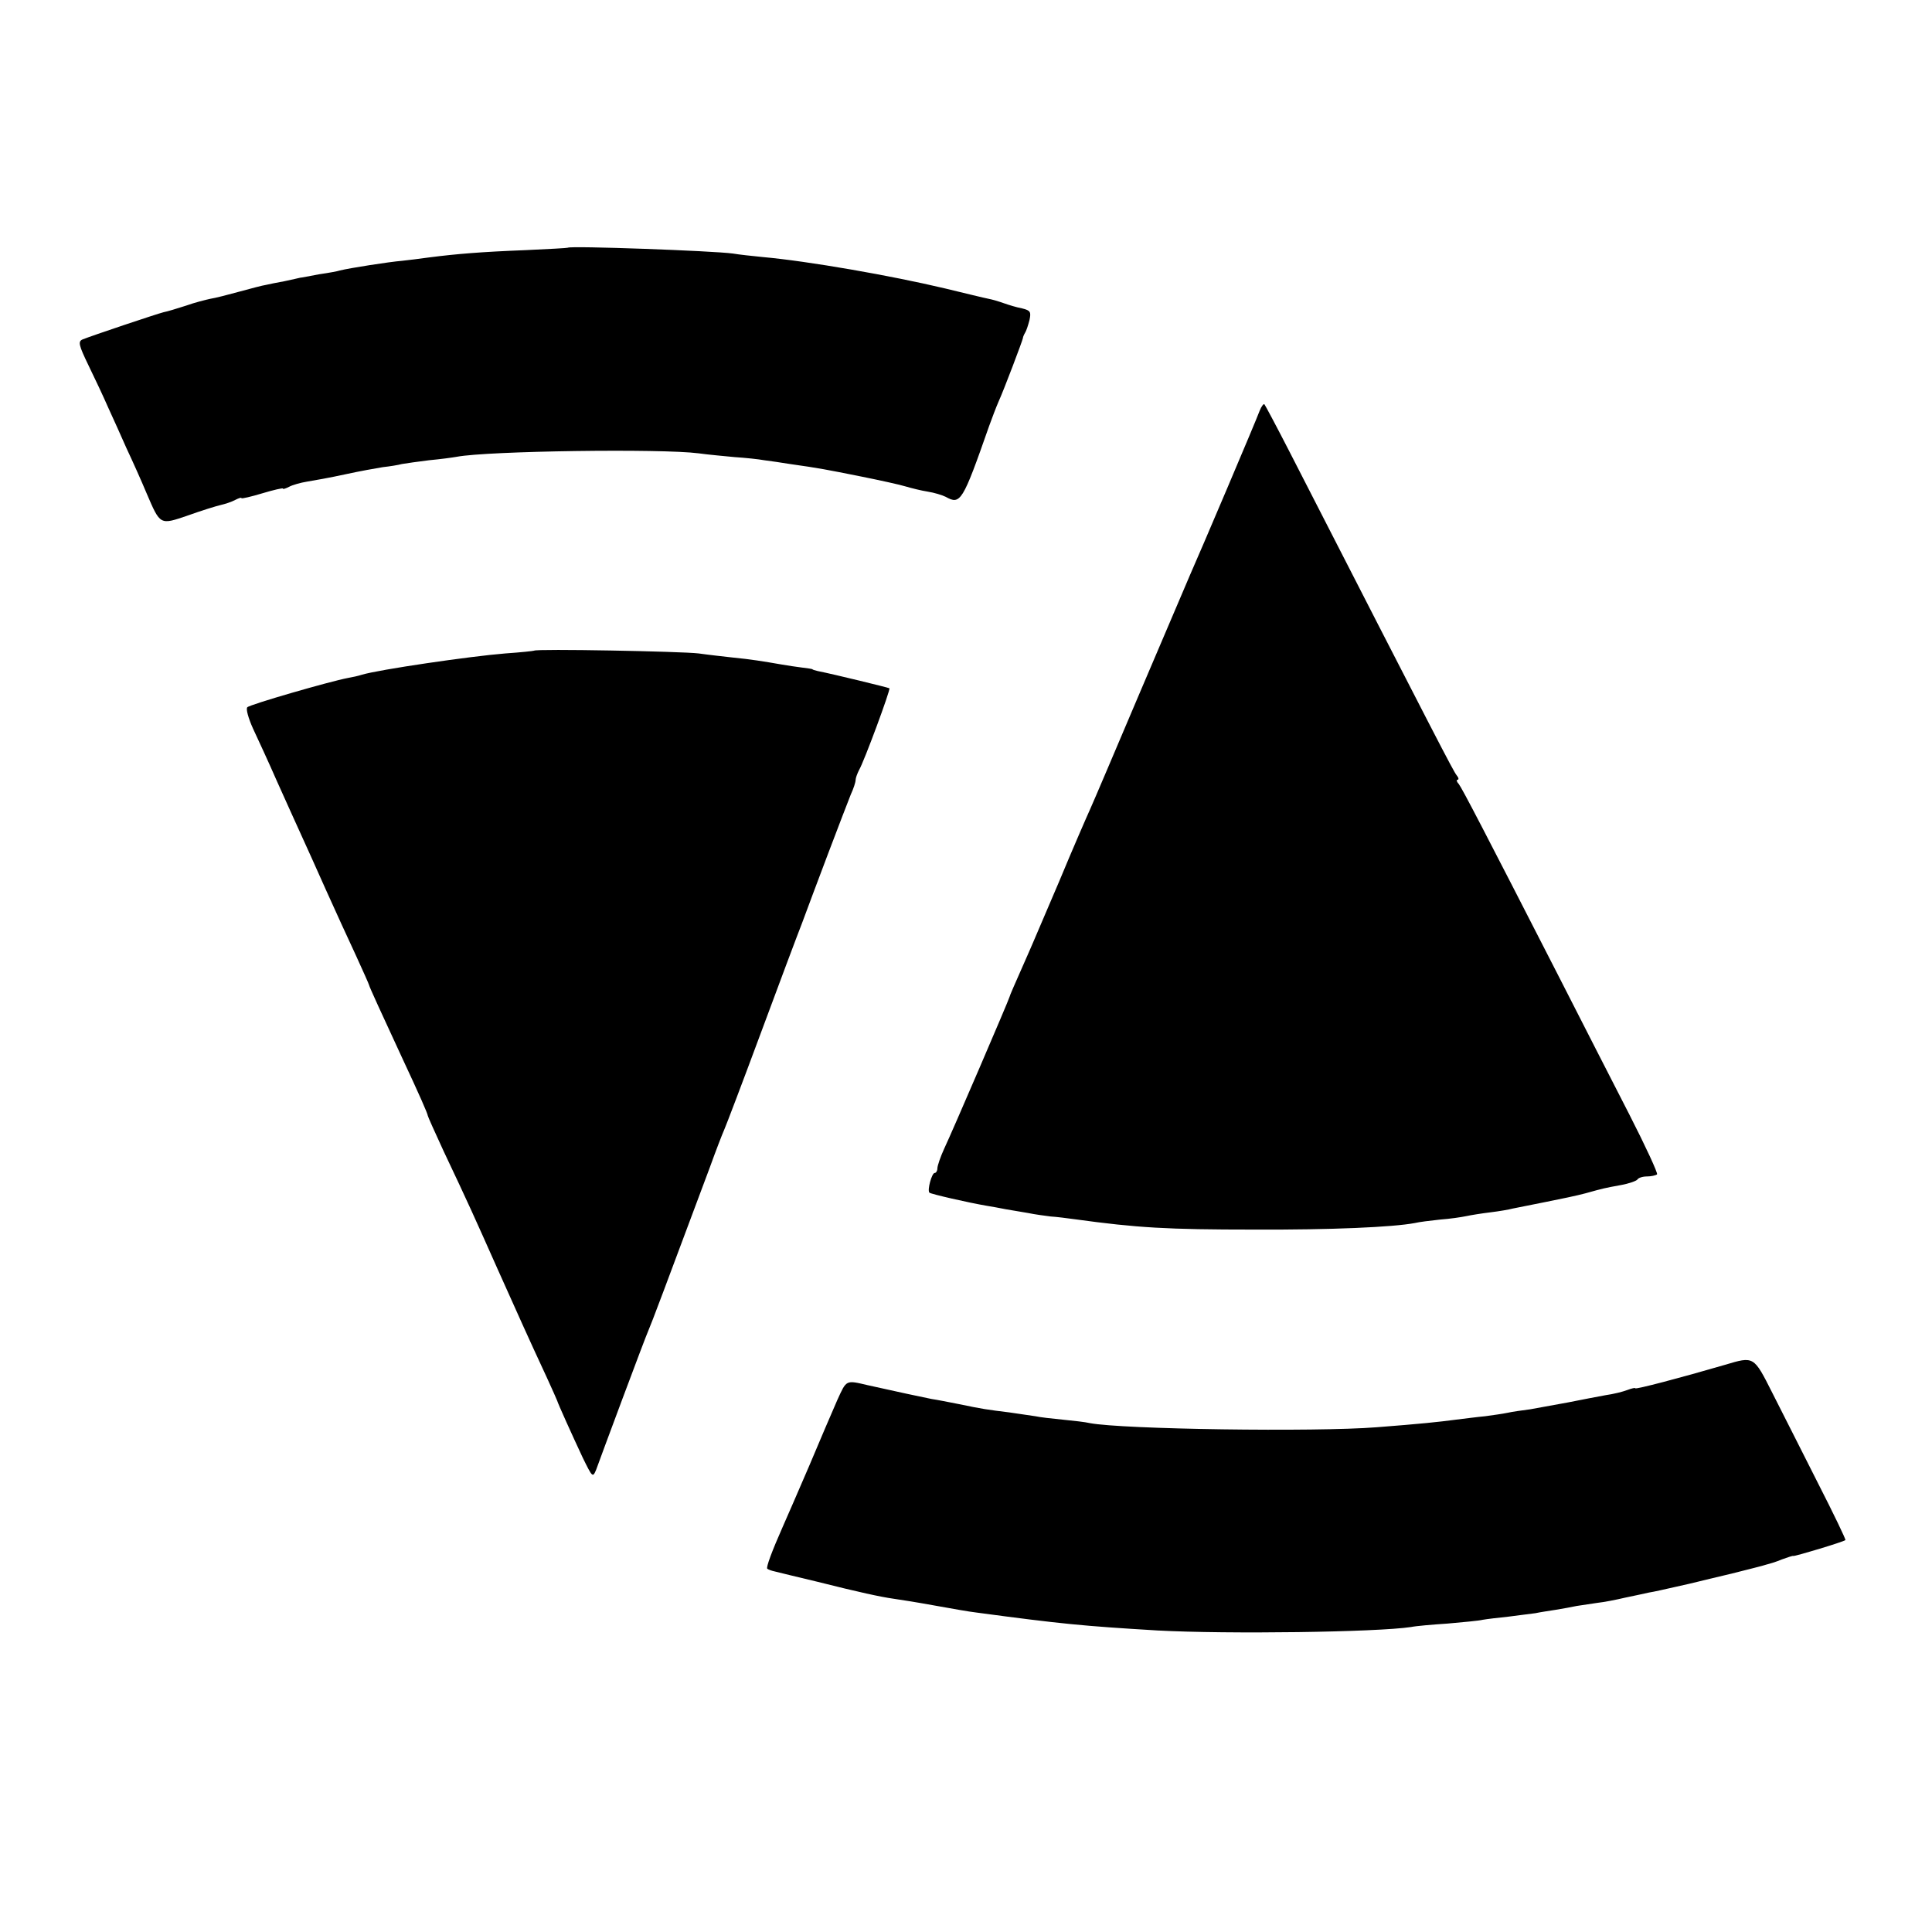 <?xml version="1.0" standalone="no"?>
<!DOCTYPE svg PUBLIC "-//W3C//DTD SVG 20010904//EN"
 "http://www.w3.org/TR/2001/REC-SVG-20010904/DTD/svg10.dtd">
<svg version="1.0" xmlns="http://www.w3.org/2000/svg"
 width="560pt" height="560pt" viewBox="0 0 560 560"
 preserveAspectRatio="xMidYMid meet">
<g transform="translate(0,560) scale(0.1,-0.1)"
fill="#000000" stroke="none">
<path d="M1646 4882 c-2 -1 -56 -4 -122 -7 -129 -5 -201 -11 -279 -21 -27 -4
-63 -8 -80 -10 -37 -3 -152 -21 -180 -28 -5 -2 -32 -7 -60 -11 -27 -5 -52 -10
-55 -10 -3 -1 -23 -5 -45 -10 -22 -4 -47 -9 -55 -11 -8 -1 -42 -10 -75 -19
-33 -9 -71 -19 -85 -21 -14 -3 -46 -11 -71 -20 -25 -8 -54 -17 -65 -19 -20 -5
-208 -68 -235 -79 -13 -6 -11 -16 17 -74 18 -37 44 -92 57 -122 14 -30 38 -84
54 -120 17 -36 43 -94 58 -130 40 -93 38 -92 120 -64 39 14 81 27 94 30 13 3
32 9 43 15 10 5 18 8 18 5 0 -2 27 4 60 14 33 10 60 16 60 14 0 -3 8 0 18 5 9
5 33 12 52 15 19 3 69 12 110 21 41 9 91 18 110 21 19 2 44 6 55 9 11 2 47 7
79 11 33 3 69 8 80 10 89 17 594 24 701 10 28 -4 75 -8 105 -11 31 -2 69 -6
85 -9 17 -2 50 -7 75 -11 85 -12 105 -16 205 -36 55 -11 114 -24 130 -29 17
-5 45 -12 64 -15 19 -3 42 -10 52 -15 43 -24 49 -15 126 205 8 22 20 54 27 70
16 35 70 178 71 185 0 3 3 10 6 15 4 6 9 22 13 37 5 24 3 28 -21 34 -16 3 -39
10 -53 15 -14 5 -34 11 -45 13 -11 2 -68 16 -126 30 -156 37 -395 79 -529 91
-30 3 -68 7 -85 10 -57 8 -473 23 -479 17z"/>
<path d="M3651 4409 c-10 -28 -175 -416 -201 -474 -9 -22 -75 -175 -145 -340
-70 -165 -135 -318 -145 -340 -10 -22 -51 -116 -90 -210 -40 -93 -80 -188 -90
-210 -41 -93 -53 -120 -54 -125 -2 -9 -167 -393 -189 -439 -11 -24 -20 -50
-20 -58 0 -7 -4 -13 -8 -13 -8 0 -22 -50 -15 -57 4 -4 113 -29 166 -38 14 -2
39 -7 55 -10 17 -3 46 -8 65 -11 19 -4 49 -8 65 -10 17 -1 48 -5 70 -8 182
-25 268 -30 520 -30 223 -1 403 7 466 19 12 3 45 7 73 10 28 2 62 7 76 10 14
3 45 8 70 11 25 3 54 8 65 11 11 2 54 11 95 19 41 8 93 19 115 25 54 15 54 15
103 24 23 4 45 12 48 16 3 5 15 9 28 9 12 0 25 3 29 6 3 3 -33 81 -80 173 -47
91 -139 272 -205 401 -216 422 -280 545 -290 558 -6 6 -7 12 -3 12 4 0 3 6 -3
13 -10 13 -47 84 -486 941 -37 72 -69 132 -71 134 -2 3 -9 -6 -14 -19z"/>
<path d="M1548 3714 c-2 -1 -39 -5 -83 -8 -101 -8 -368 -47 -417 -62 -9 -3
-27 -7 -39 -9 -53 -10 -285 -77 -292 -85 -5 -4 3 -32 16 -61 14 -30 46 -99 70
-154 25 -55 56 -125 70 -155 14 -30 46 -102 72 -160 26 -58 65 -143 86 -188
21 -46 39 -86 39 -88 0 -3 37 -84 95 -209 51 -109 75 -164 75 -169 0 -2 21
-49 46 -103 72 -152 88 -188 157 -343 63 -140 83 -186 143 -315 15 -33 28 -62
29 -65 2 -8 44 -101 74 -165 28 -57 29 -59 39 -35 5 14 39 106 76 205 37 99
71 189 76 200 8 18 46 119 177 470 18 50 37 99 42 110 5 11 53 137 106 280 53
143 107 287 120 320 12 33 46 123 75 200 29 77 59 154 66 172 8 17 14 36 14
42 0 6 5 19 10 29 14 23 92 234 88 237 -3 2 -158 40 -208 50 -8 2 -15 4 -15 5
0 1 -13 3 -30 5 -16 2 -43 6 -60 9 -52 9 -88 15 -140 20 -27 3 -72 8 -100 12
-50 6 -472 14 -477 8z"/>
<path d="M5000 1644 c-130 -38 -260 -72 -260 -68 0 2 -10 0 -23 -5 -13 -5 -41
-12 -63 -15 -21 -4 -70 -13 -109 -21 -38 -7 -88 -16 -110 -20 -23 -3 -52 -7
-65 -10 -14 -3 -43 -7 -65 -10 -22 -2 -60 -7 -85 -10 -53 -7 -101 -12 -230
-22 -178 -14 -736 -6 -831 12 -12 3 -47 7 -78 10 -31 3 -67 7 -80 10 -14 2
-47 7 -75 11 -65 8 -79 10 -146 24 -30 6 -66 13 -80 15 -21 4 -109 23 -185 40
-64 15 -61 16 -88 -43 -14 -32 -51 -118 -82 -192 -32 -74 -66 -153 -76 -175
-31 -70 -49 -118 -45 -122 2 -2 12 -6 22 -8 11 -3 66 -16 124 -30 119 -30 184
-44 220 -49 14 -2 66 -10 115 -19 50 -9 106 -19 125 -21 246 -33 308 -39 525
-52 204 -11 636 -5 735 10 14 3 61 7 106 10 44 4 90 8 102 11 11 2 45 6 74 9
29 4 64 8 78 10 14 3 41 7 60 10 19 3 46 8 60 11 14 2 41 6 60 9 19 2 55 9 80
15 25 5 56 12 70 15 14 2 48 10 75 16 28 6 57 13 65 15 8 2 53 13 100 24 47
12 92 23 100 26 8 2 29 8 45 15 17 6 31 11 33 10 3 -2 146 41 151 46 2 1 -34
76 -80 166 -45 90 -105 207 -132 261 -54 107 -53 106 -137 81z"/>
</g>
</svg>
